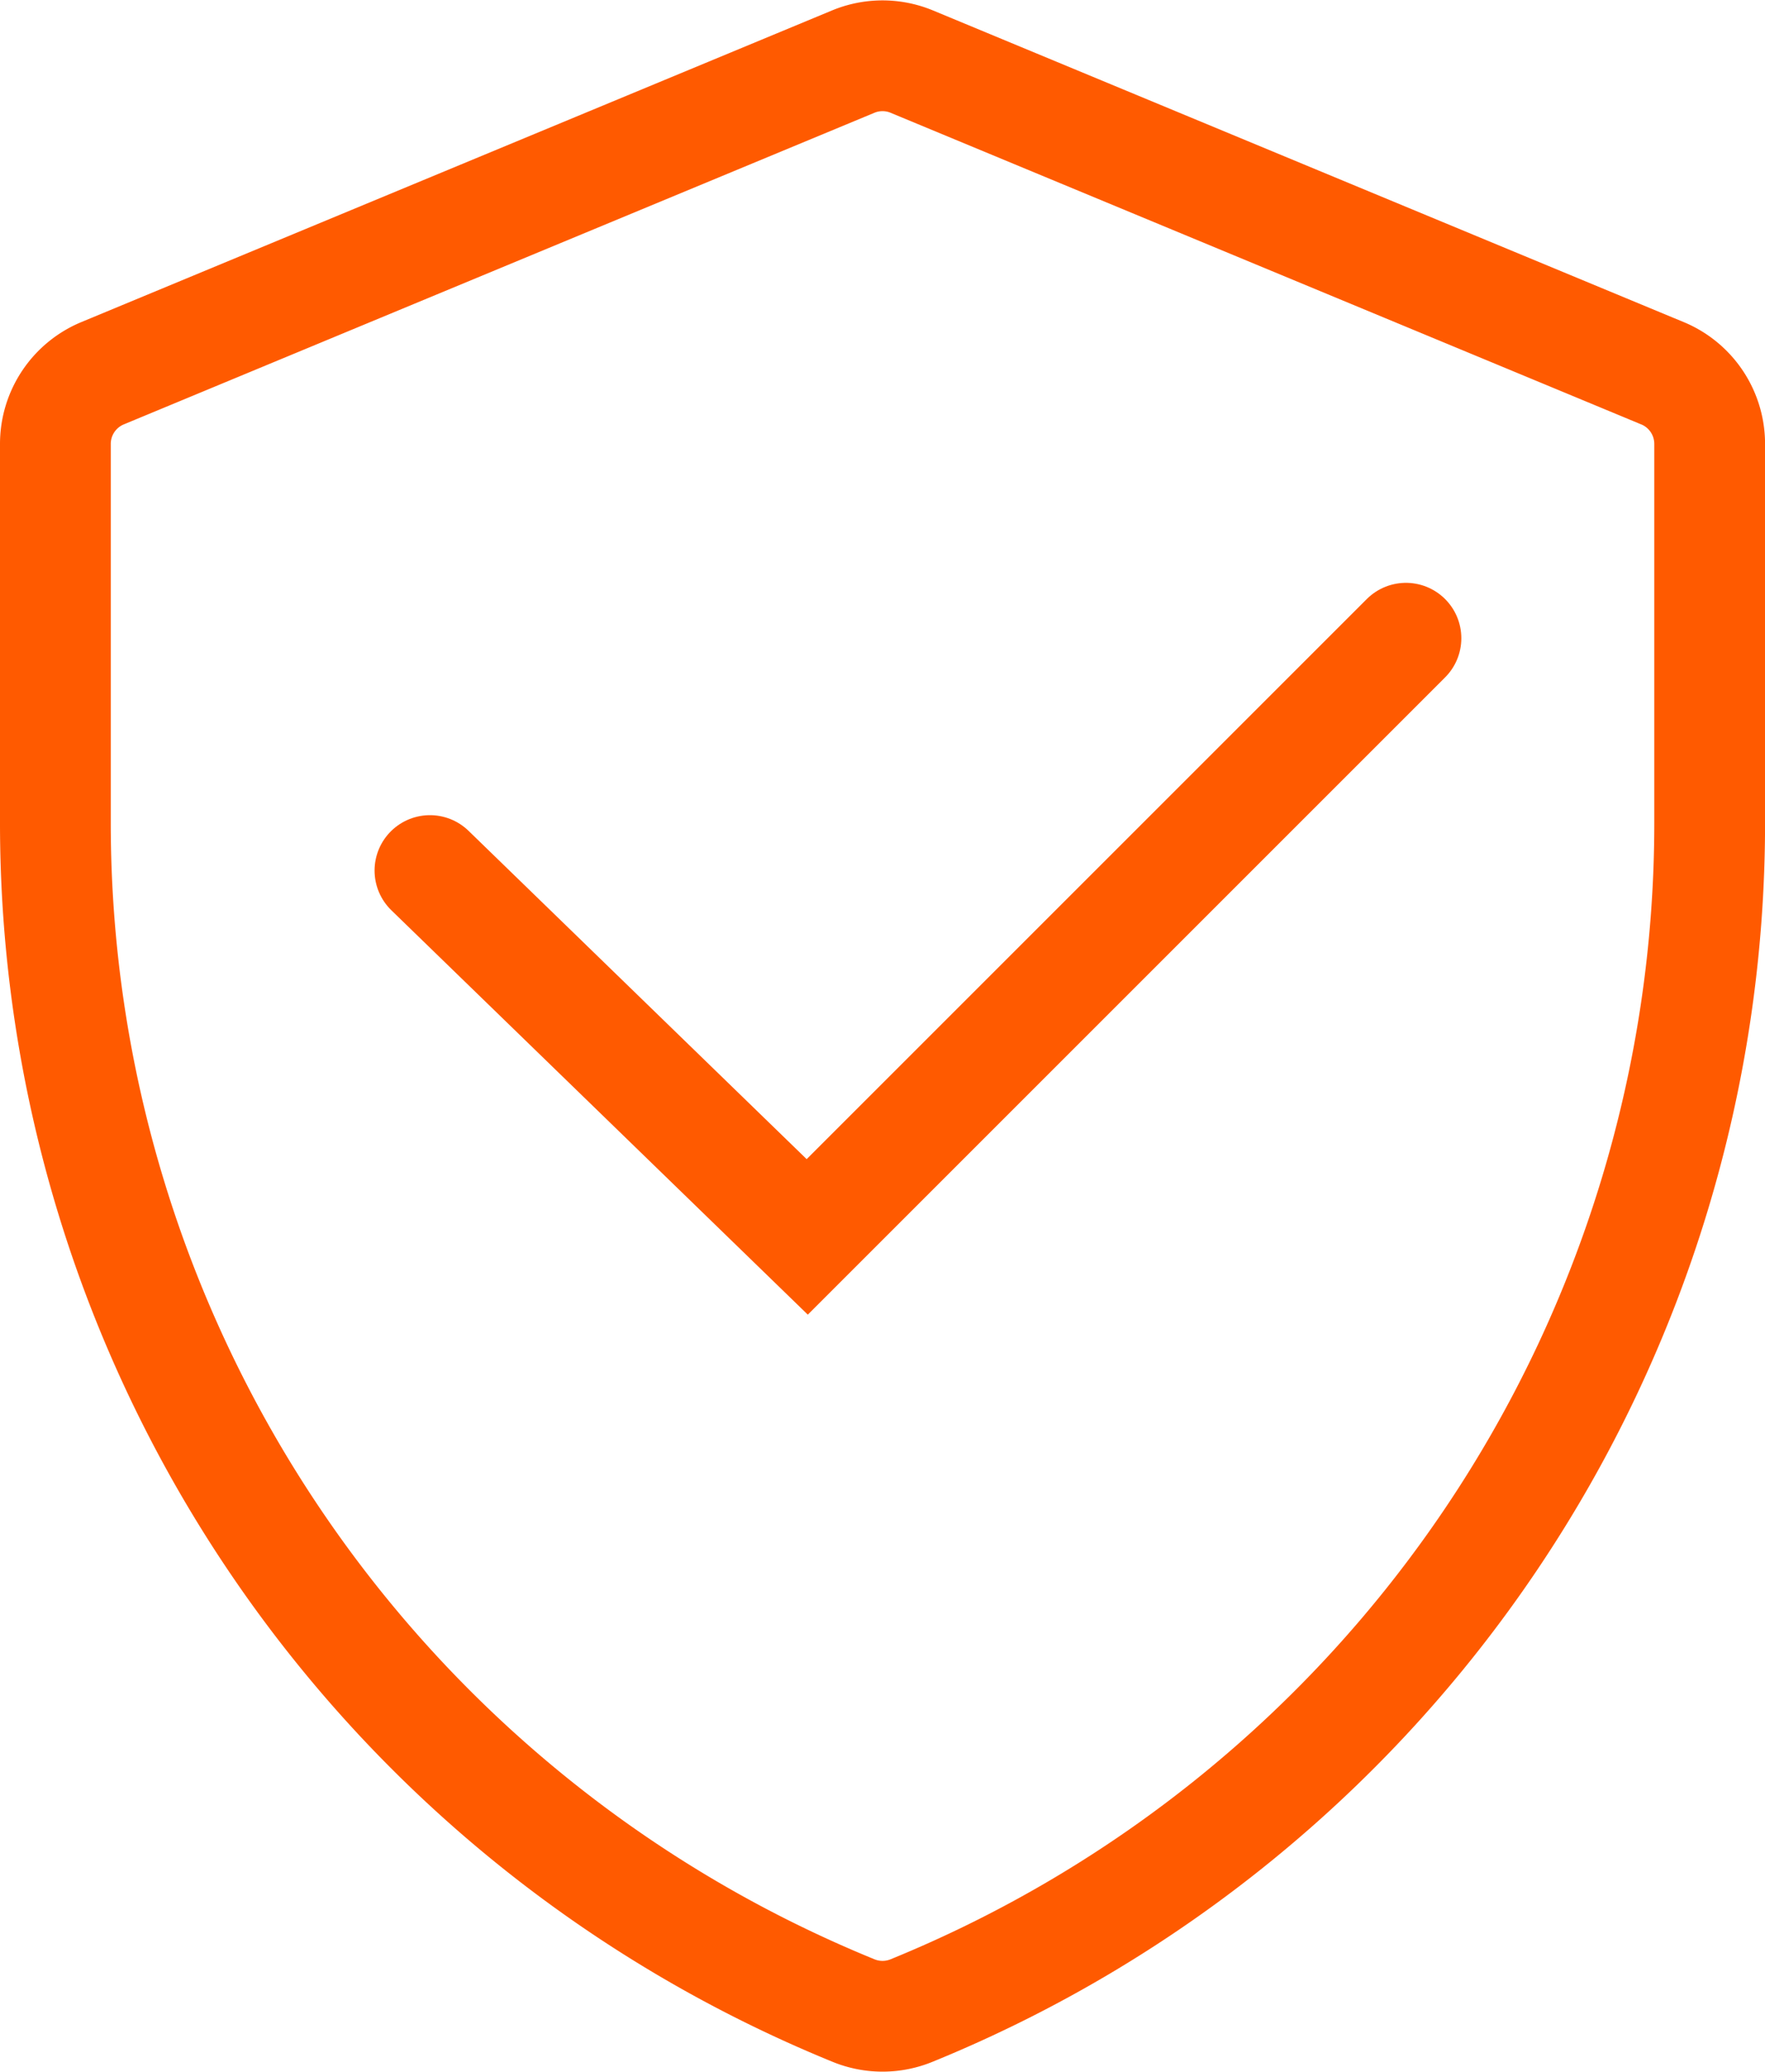 <svg xmlns="http://www.w3.org/2000/svg" width="31.868" height="37.414" viewBox="0 0 31.868 37.414">
  <g id="Group_2636" data-name="Group 2636" transform="translate(-898.503 -3126.543)">
    <path id="Path_502" data-name="Path 502" d="M928.518,3133.282l-13.551-5.626a1.38,1.38,0,0,0-1.06,0l-13.551,5.626a1.382,1.382,0,0,0-.853,1.277v6.84a23.157,23.157,0,0,0,14.412,21.448,1.382,1.382,0,0,0,1.045,0,23.157,23.157,0,0,0,14.412-21.448v-6.84a1.382,1.382,0,0,0-.853-1.277Z" transform="translate(0 0)" fill="none" stroke="#ff5a00" stroke-width="2"/>
    <path id="Path_503" data-name="Path 503" d="M971.866,3244.267l6.812,6.615,10.81-10.81" transform="translate(-65.6 -102.005)" fill="none" stroke="#ff5a00" stroke-linecap="round" stroke-width="2"/>
  </g>
</svg>
